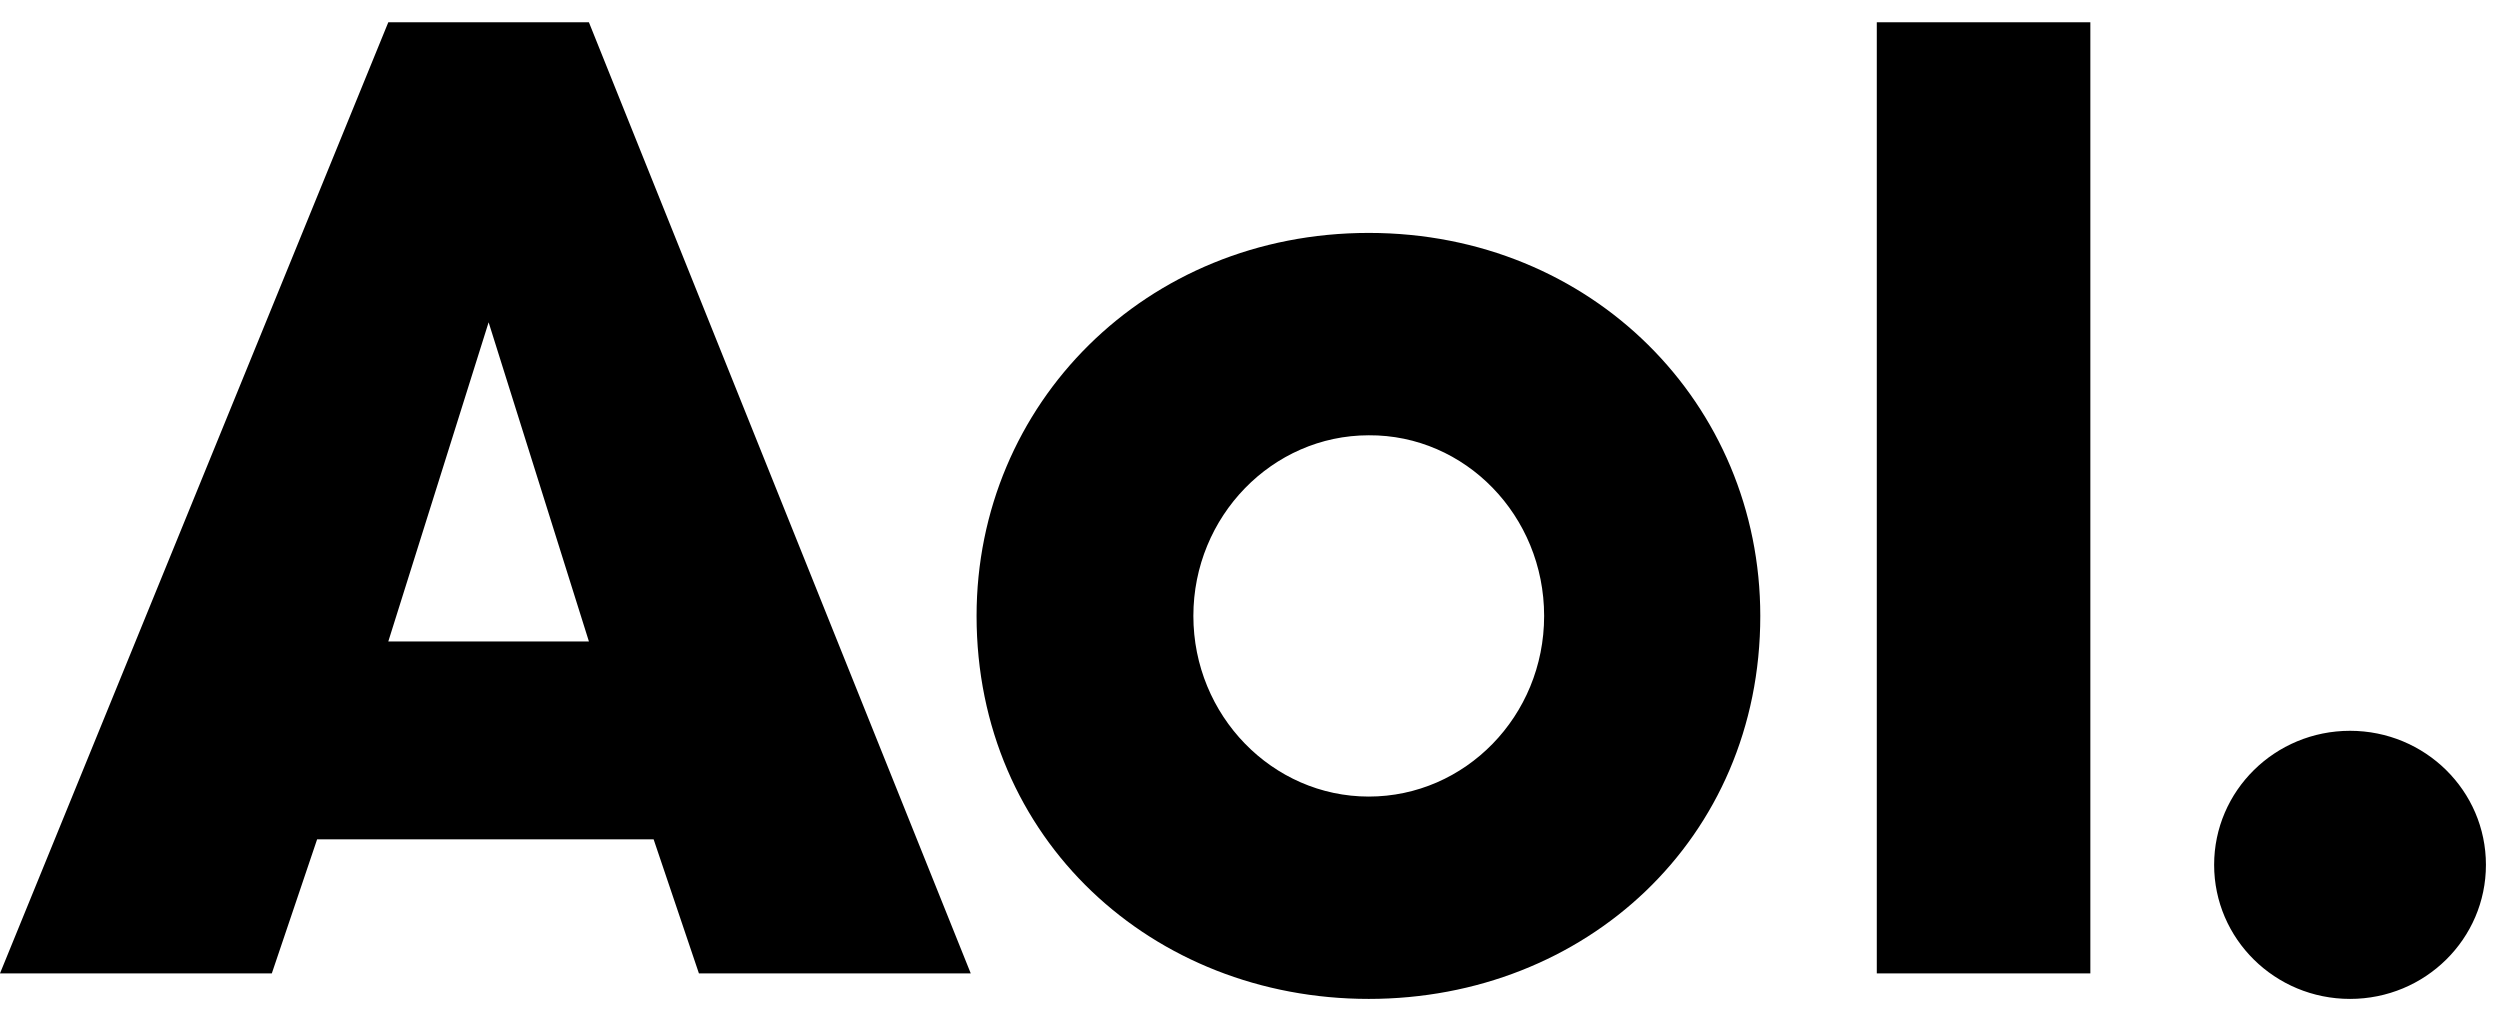 <svg width="78" height="32" viewBox="0 0 78 32" fill="none" xmlns="http://www.w3.org/2000/svg">
<g clip-path="url(#clip0_89_18956)">
<path d="M12.115 0.695L0 30.369H8.481L9.894 26.187H20.393L21.806 30.369H30.287L18.374 0.695H12.115ZM58.556 0.695V30.369H65.219V0.695H58.556ZM42.705 7.267C35.74 7.267 30.469 12.605 30.469 19.217C30.469 26.187 35.961 31.166 42.705 31.166C49.449 31.166 54.921 26.188 54.921 19.217C54.921 12.605 49.671 7.267 42.705 7.267ZM15.245 10.056L18.374 20.013H12.115L15.245 10.056ZM42.705 13.581C45.714 13.561 48.177 16.09 48.177 19.217C48.177 22.344 45.714 24.853 42.705 24.853C39.697 24.853 37.233 22.324 37.233 19.217C37.233 16.11 39.697 13.581 42.705 13.581ZM73.321 22.801C70.979 22.801 69.081 24.673 69.081 26.983C69.081 29.294 70.979 31.166 73.321 31.166C75.664 31.166 77.561 29.294 77.561 26.983C77.561 24.673 75.664 22.801 73.321 22.801Z" fill="black"/>
</g>
<defs>
<clipPath id="clip0_89_18956">
<rect width="77.561" height="30.471" fill="white" transform="translate(0 0.695)"/>
</clipPath>
</defs>
</svg>
